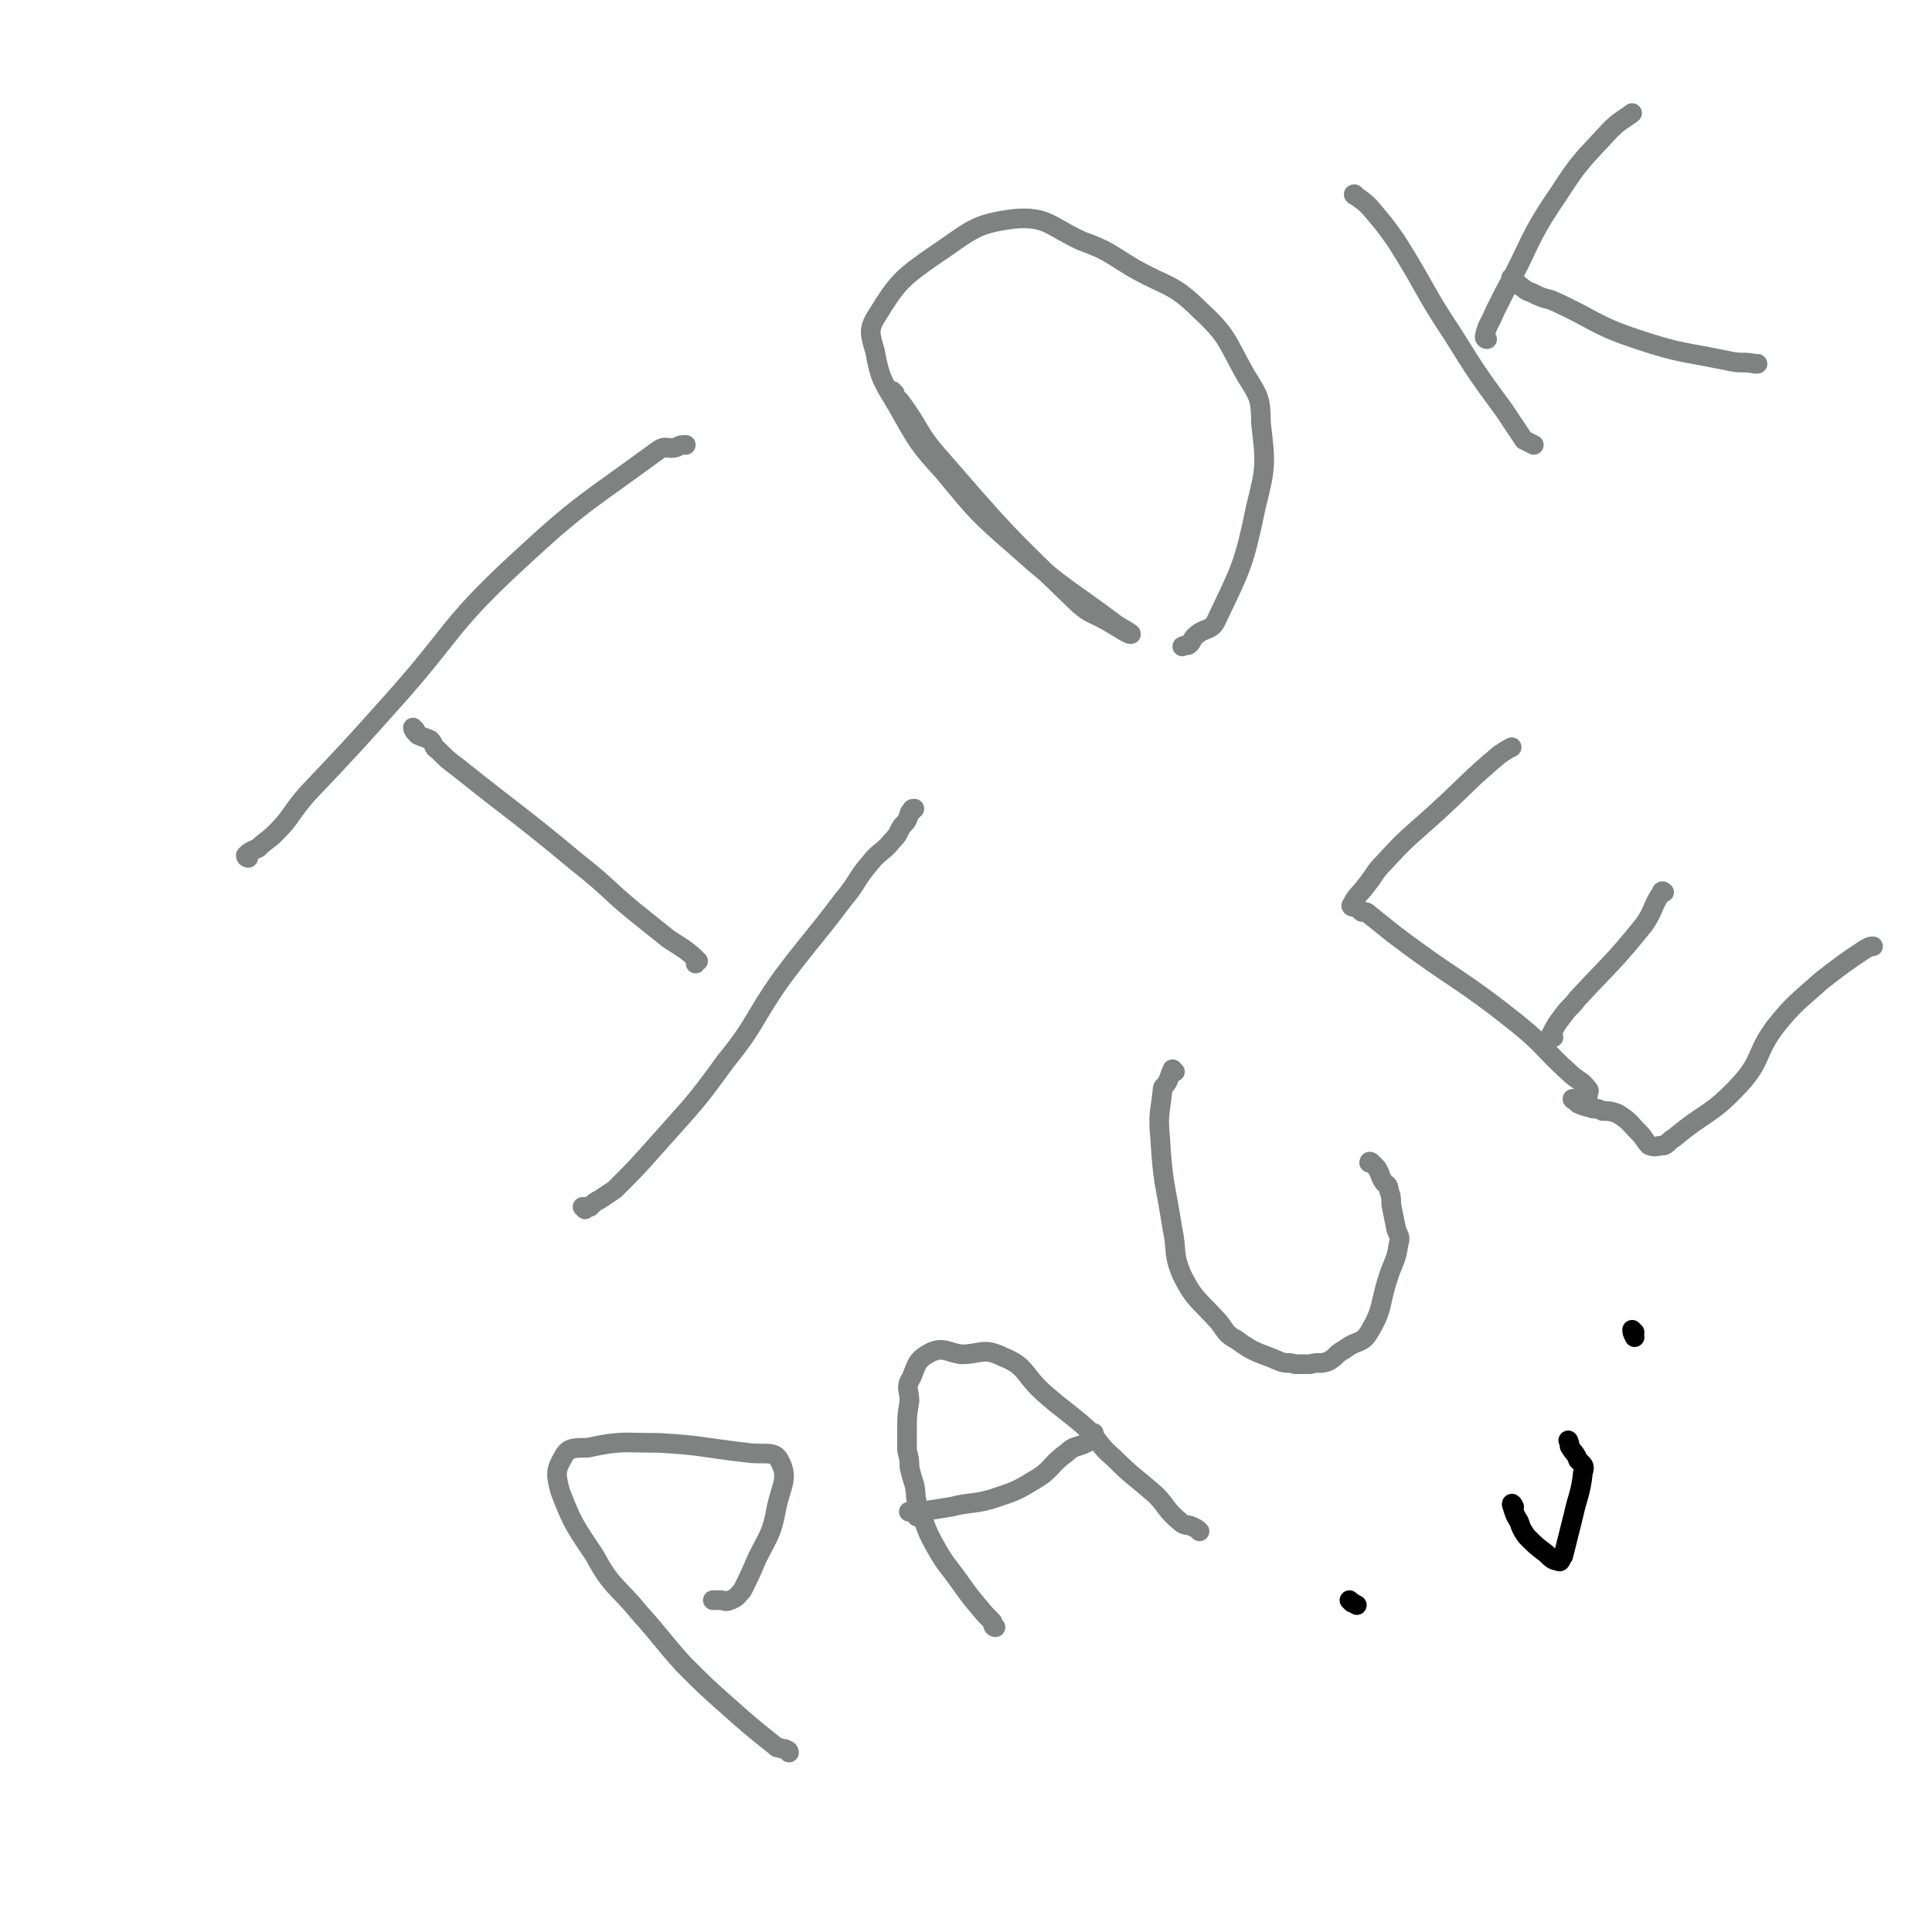 <svg viewBox='0 0 786 786' version='1.1' xmlns='http://www.w3.org/2000/svg' xmlns:xlink='http://www.w3.org/1999/xlink'><g fill='none' stroke='#808282' stroke-width='8' stroke-linecap='round' stroke-linejoin='round'><path d='M101,349c0,0 -1,0 -1,-1 2,-2 3,-2 5,-3 3,-3 4,-3 7,-6 7,-7 6,-8 13,-16 18,-19 18,-19 35,-38 25,-28 22,-30 50,-56 27,-25 28,-24 58,-46 3,-2 4,0 7,-1 2,-1 2,-1 4,-1 '/><path d='M169,297c0,0 -1,-1 -1,-1 0,1 1,2 2,3 2,1 3,1 5,2 2,2 1,3 3,4 4,4 4,4 8,7 25,20 25,19 49,39 14,11 13,12 27,23 5,4 5,4 10,8 6,4 7,4 12,9 0,0 -1,0 -1,1 '/><path d='M238,492c0,0 -1,-1 -1,-1 1,0 2,0 3,0 2,-2 2,-2 4,-3 3,-2 3,-2 6,-4 9,-9 9,-9 17,-18 15,-17 15,-16 28,-34 13,-16 11,-17 23,-34 12,-16 13,-16 25,-32 6,-7 5,-8 11,-15 4,-5 5,-4 9,-9 3,-3 2,-3 4,-6 2,-2 2,-2 3,-5 0,0 0,-1 1,-1 0,-1 0,-1 1,-1 '/><path d='M364,160c0,0 -1,-1 -1,-1 0,1 1,2 2,3 0,1 0,0 1,1 9,12 7,13 17,24 26,30 26,30 54,57 6,6 7,5 14,9 5,3 8,5 9,5 1,0 -3,-2 -6,-4 -20,-15 -21,-14 -40,-31 -16,-14 -16,-14 -30,-31 -11,-12 -11,-13 -19,-27 -6,-10 -7,-11 -9,-22 -2,-7 -3,-9 1,-15 8,-13 10,-15 23,-24 15,-10 16,-13 33,-15 13,-1 14,3 27,9 11,4 11,5 21,11 14,8 16,6 27,17 12,11 11,13 19,27 5,8 6,9 6,19 2,17 2,18 -2,34 -5,24 -6,25 -16,46 -2,5 -5,3 -9,7 -1,1 -1,2 -2,3 -1,1 -1,0 -3,1 '/><path d='M552,80c0,0 -2,-1 -1,-1 2,2 3,2 6,5 6,7 6,7 11,14 12,19 11,20 23,38 10,16 10,16 21,31 4,6 4,6 8,12 2,1 2,1 4,2 '/><path d='M605,138c0,0 -1,0 -1,-1 1,-5 2,-5 4,-10 2,-4 2,-4 4,-8 11,-20 9,-21 22,-40 9,-14 10,-14 21,-26 4,-4 5,-4 9,-7 '/><path d='M616,114c0,0 -2,-1 -1,-1 1,1 2,2 3,3 3,2 2,2 5,3 4,2 4,2 8,3 18,8 17,10 35,16 18,6 19,5 38,9 5,1 5,0 10,1 1,0 1,0 1,0 '/><path d='M321,713c0,0 0,-1 -1,-1 -1,-1 -1,0 -3,-1 -1,0 -1,0 -2,-1 -10,-8 -10,-8 -19,-16 -9,-8 -9,-8 -18,-17 -9,-10 -9,-11 -18,-21 -9,-11 -11,-10 -18,-23 -8,-12 -9,-13 -14,-26 -2,-7 -2,-9 1,-14 2,-4 4,-4 10,-4 14,-3 14,-2 29,-2 18,1 18,2 36,4 7,1 11,-1 13,3 4,7 1,10 -1,19 -2,11 -3,11 -8,21 -3,7 -3,7 -6,13 -2,2 -2,3 -5,4 -2,1 -2,0 -4,0 -2,0 -2,0 -3,0 '/><path d='M405,662c0,0 -1,0 -1,-1 0,-1 0,-1 -1,-2 -1,-1 -1,-1 -2,-2 -6,-7 -6,-7 -11,-14 -5,-7 -5,-6 -9,-13 -4,-7 -4,-8 -7,-16 -2,-5 -1,-5 -2,-10 -1,-3 -1,-3 -2,-7 0,-3 0,-3 -1,-7 0,-4 0,-4 0,-8 0,-6 0,-6 1,-12 0,-5 -2,-5 1,-10 2,-5 2,-7 8,-10 5,-2 6,0 12,1 8,0 9,-3 17,1 10,4 8,7 17,15 8,7 9,7 17,14 6,6 5,7 11,12 8,8 9,8 17,15 5,5 4,6 10,11 2,2 3,1 5,2 2,1 2,1 3,2 '/><path d='M373,617c0,0 0,-1 -1,-1 -1,-1 -3,-1 -2,-1 0,0 2,0 4,0 7,-1 7,-1 13,-2 8,-2 9,-1 16,-3 9,-3 10,-3 18,-8 7,-4 6,-6 13,-11 3,-3 4,-2 8,-4 2,-1 1,-2 3,-3 0,0 0,0 0,-1 '/><path d='M478,436c0,0 -1,-1 -1,-1 -1,2 -1,3 -2,5 -1,2 -2,2 -2,3 -1,10 -2,10 -1,20 1,18 2,18 5,37 2,9 0,10 4,19 5,10 7,10 15,19 3,4 3,5 7,7 8,6 9,5 18,9 3,1 3,0 6,1 3,0 3,0 6,0 3,-1 4,0 7,-1 4,-2 3,-3 7,-5 5,-4 7,-2 10,-7 6,-10 4,-11 8,-23 2,-6 3,-6 4,-13 1,-3 0,-3 -1,-6 -1,-5 -1,-5 -2,-10 0,-3 0,-3 -1,-6 0,-2 -1,-2 -2,-3 -2,-3 -1,-3 -3,-6 -1,-1 -1,-1 -2,-2 -1,-1 -1,0 -1,0 '/><path d='M553,370c0,0 -1,-1 -1,-1 0,0 1,1 2,2 2,0 2,0 3,1 5,4 5,4 10,8 25,19 26,17 51,37 11,9 10,10 20,19 4,4 5,3 8,7 1,1 0,1 0,3 '/><path d='M551,369c0,0 -2,0 -1,-1 2,-4 3,-4 6,-8 4,-5 3,-5 7,-9 10,-11 11,-11 22,-21 13,-12 12,-12 25,-23 3,-2 3,-2 5,-3 '/><path d='M632,422c0,0 -2,0 -1,-1 2,-4 2,-4 5,-8 3,-4 3,-3 6,-7 14,-15 14,-14 27,-30 4,-6 3,-7 7,-13 0,-1 1,0 1,0 '/><path d='M641,448c0,0 -2,-1 -1,-1 0,0 2,0 2,1 1,0 0,0 0,1 2,1 3,1 6,2 2,0 2,0 4,1 3,0 3,0 6,1 5,3 5,4 9,8 2,2 2,3 4,5 3,1 3,0 6,0 2,-1 2,-2 4,-3 13,-11 15,-9 27,-22 9,-10 6,-12 14,-23 8,-10 9,-10 19,-19 9,-7 9,-7 18,-13 2,-1 2,-1 3,-1 '/></g>
<g fill='none' stroke='#000000' stroke-width='8' stroke-linecap='round' stroke-linejoin='round'><path d='M550,652c0,0 -1,-1 -1,-1 0,0 1,1 3,2 '/><path d='M665,542c-1,0 -1,-1 -1,-1 0,1 0,1 1,3 '/><path d='M616,613c0,0 -1,-2 -1,-1 1,3 1,4 3,7 1,3 1,3 3,6 4,4 4,4 8,7 2,2 3,3 5,3 1,1 1,-1 2,-2 2,-8 2,-8 4,-16 2,-9 3,-9 4,-18 1,-3 0,-3 -2,-5 -1,-3 -2,-3 -3,-5 -1,-1 0,-1 -1,-3 '/></g>
</svg>